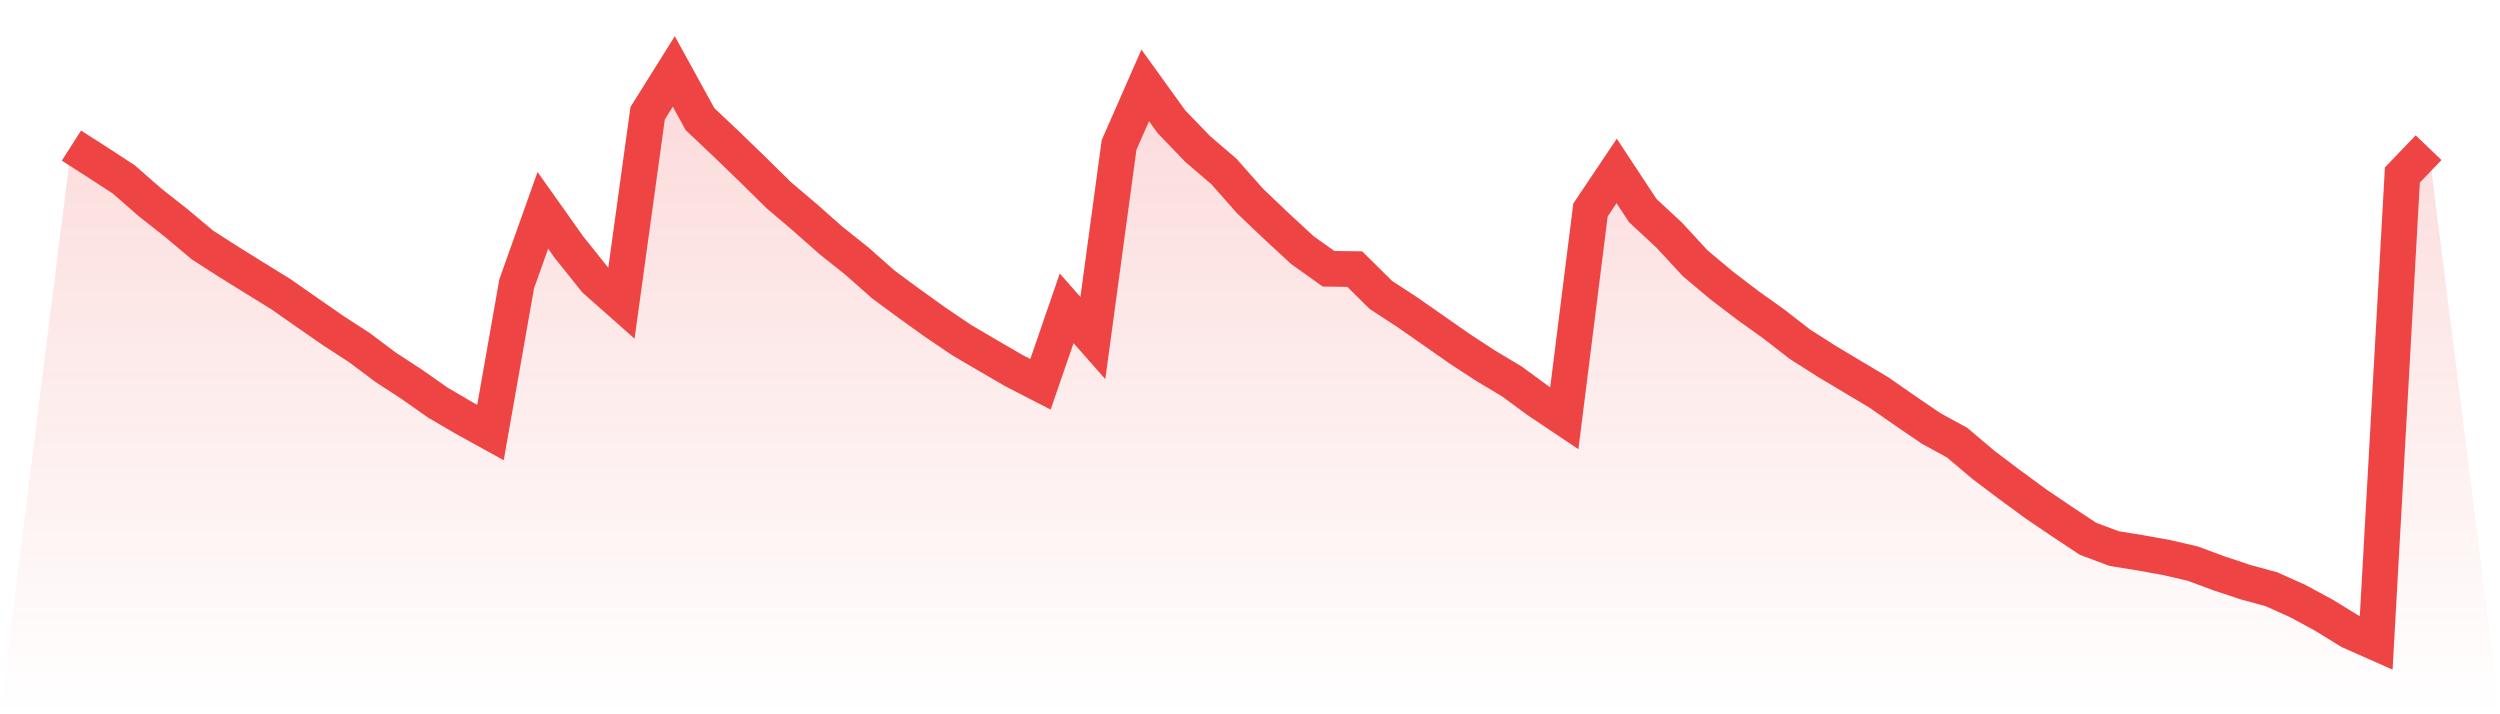 <svg viewBox="0 0 140 40" xmlns="http://www.w3.org/2000/svg">
<defs>
<linearGradient id="gradient" x1="0" x2="0" y1="0" y2="1">
<stop offset="0%" stop-color="#ef4444" stop-opacity="0.2"/>
<stop offset="100%" stop-color="#ef4444" stop-opacity="0"/>
</linearGradient>
</defs>
<path d="M4,8.152 L4,8.152 L5.467,9.092 L6.933,10.048 L8.4,11.332 L9.867,12.486 L11.333,13.716 L12.8,14.659 L14.267,15.571 L15.733,16.476 L17.2,17.502 L18.667,18.518 L20.133,19.471 L21.6,20.57 L23.067,21.526 L24.533,22.556 L26,23.413 L27.467,24.222 L28.933,15.899 L30.4,11.779 L31.867,13.847 L33.333,15.679 L34.8,16.979 L36.267,6.342 L37.733,4 L39.2,6.67 L40.667,8.057 L42.133,9.475 L43.6,10.921 L45.067,12.167 L46.533,13.464 L48,14.631 L49.467,15.931 L50.933,17.011 L52.4,18.063 L53.867,19.054 L55.333,19.914 L56.8,20.765 L58.267,21.52 L59.733,17.266 L61.2,18.929 L62.667,8.12 L64.133,4.781 L65.6,6.817 L67.067,8.34 L68.533,9.596 L70,11.253 L71.467,12.652 L72.933,14.006 L74.4,15.051 L75.867,15.07 L77.333,16.52 L78.8,17.476 L80.267,18.499 L81.733,19.525 L83.2,20.484 L84.667,21.361 L86.133,22.438 L87.6,23.422 L89.067,11.759 L90.533,9.573 L92,11.798 L93.467,13.158 L94.933,14.745 L96.4,15.975 L97.867,17.094 L99.333,18.142 L100.8,19.28 L102.267,20.214 L103.733,21.093 L105.2,21.966 L106.667,22.986 L108.133,23.986 L109.6,24.789 L111.067,26.029 L112.533,27.135 L114,28.212 L115.467,29.206 L116.933,30.175 L118.4,30.723 L119.867,30.959 L121.333,31.223 L122.8,31.564 L124.267,32.109 L125.733,32.597 L127.2,32.998 L128.667,33.655 L130.133,34.448 L131.6,35.35 L133.067,36 L134.533,9.8 L136,8.27 L140,40 L0,40 z" fill="url(#gradient)"/>
<path d="M4,8.152 L4,8.152 L5.467,9.092 L6.933,10.048 L8.4,11.332 L9.867,12.486 L11.333,13.716 L12.8,14.659 L14.267,15.571 L15.733,16.476 L17.2,17.502 L18.667,18.518 L20.133,19.471 L21.6,20.57 L23.067,21.526 L24.533,22.556 L26,23.413 L27.467,24.222 L28.933,15.899 L30.4,11.779 L31.867,13.847 L33.333,15.679 L34.8,16.979 L36.267,6.342 L37.733,4 L39.2,6.67 L40.667,8.057 L42.133,9.475 L43.6,10.921 L45.067,12.167 L46.533,13.464 L48,14.631 L49.467,15.931 L50.933,17.011 L52.4,18.063 L53.867,19.054 L55.333,19.914 L56.8,20.765 L58.267,21.52 L59.733,17.266 L61.2,18.929 L62.667,8.12 L64.133,4.781 L65.6,6.817 L67.067,8.34 L68.533,9.596 L70,11.253 L71.467,12.652 L72.933,14.006 L74.4,15.051 L75.867,15.07 L77.333,16.52 L78.8,17.476 L80.267,18.499 L81.733,19.525 L83.2,20.484 L84.667,21.361 L86.133,22.438 L87.6,23.422 L89.067,11.759 L90.533,9.573 L92,11.798 L93.467,13.158 L94.933,14.745 L96.4,15.975 L97.867,17.094 L99.333,18.142 L100.8,19.28 L102.267,20.214 L103.733,21.093 L105.2,21.966 L106.667,22.986 L108.133,23.986 L109.6,24.789 L111.067,26.029 L112.533,27.135 L114,28.212 L115.467,29.206 L116.933,30.175 L118.4,30.723 L119.867,30.959 L121.333,31.223 L122.8,31.564 L124.267,32.109 L125.733,32.597 L127.2,32.998 L128.667,33.655 L130.133,34.448 L131.6,35.35 L133.067,36 L134.533,9.8 L136,8.27" fill="none" stroke="#ef4444" stroke-width="2"/>
</svg>